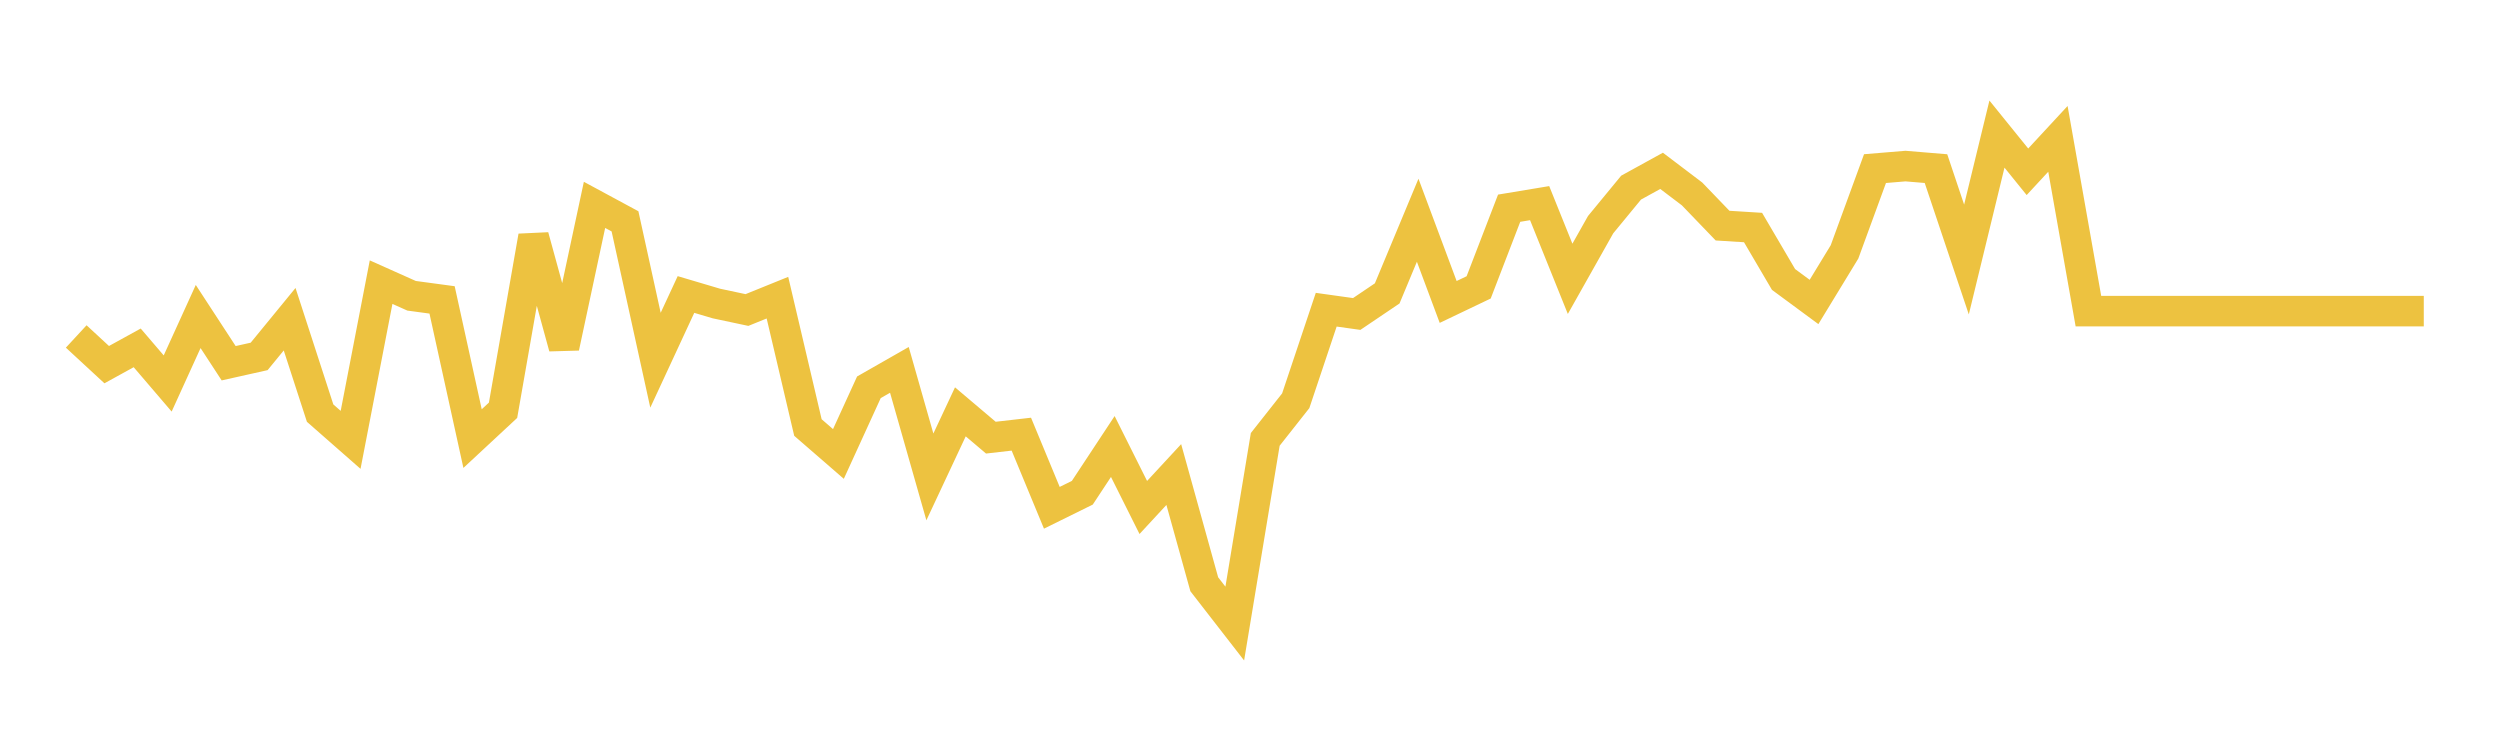 <svg width="164" height="48" xmlns="http://www.w3.org/2000/svg" xmlns:xlink="http://www.w3.org/1999/xlink"><path fill="none" stroke="rgb(237,194,64)" stroke-width="2" d="M5,22.072L7,23.921L9,22.82L11,25.157L13,20.763L15,23.828L17,23.381L19,20.94L21,27.1L23,28.855L25,18.509L27,19.403L29,19.673L31,28.772L33,26.913L35,15.497L37,22.789L39,13.44L41,14.52L43,23.63L45,19.319L47,19.912L49,20.337L51,19.527L53,28.045L55,29.78L57,25.406L59,24.264L61,31.286L63,27.017L65,28.71L67,28.481L69,33.311L71,32.324L73,29.291L75,33.291L77,31.13L79,38.328L81,40.905L83,28.824L85,26.289L87,20.317L89,20.597L91,19.247L93,14.448L95,19.808L97,18.852L99,13.658L101,13.326L103,18.291L105,14.739L107,12.308L109,11.207L111,12.723L113,14.801L115,14.926L117,18.333L119,19.808L121,16.525L123,11.061L125,10.895L127,11.061L129,17.024L131,8.797L133,11.269L135,9.109L137,20.41L139,20.41L141,20.41L143,20.41L145,20.41L147,20.41L149,20.41L151,20.41L153,20.41L155,20.41L157,20.41L159,20.41"></path></svg>